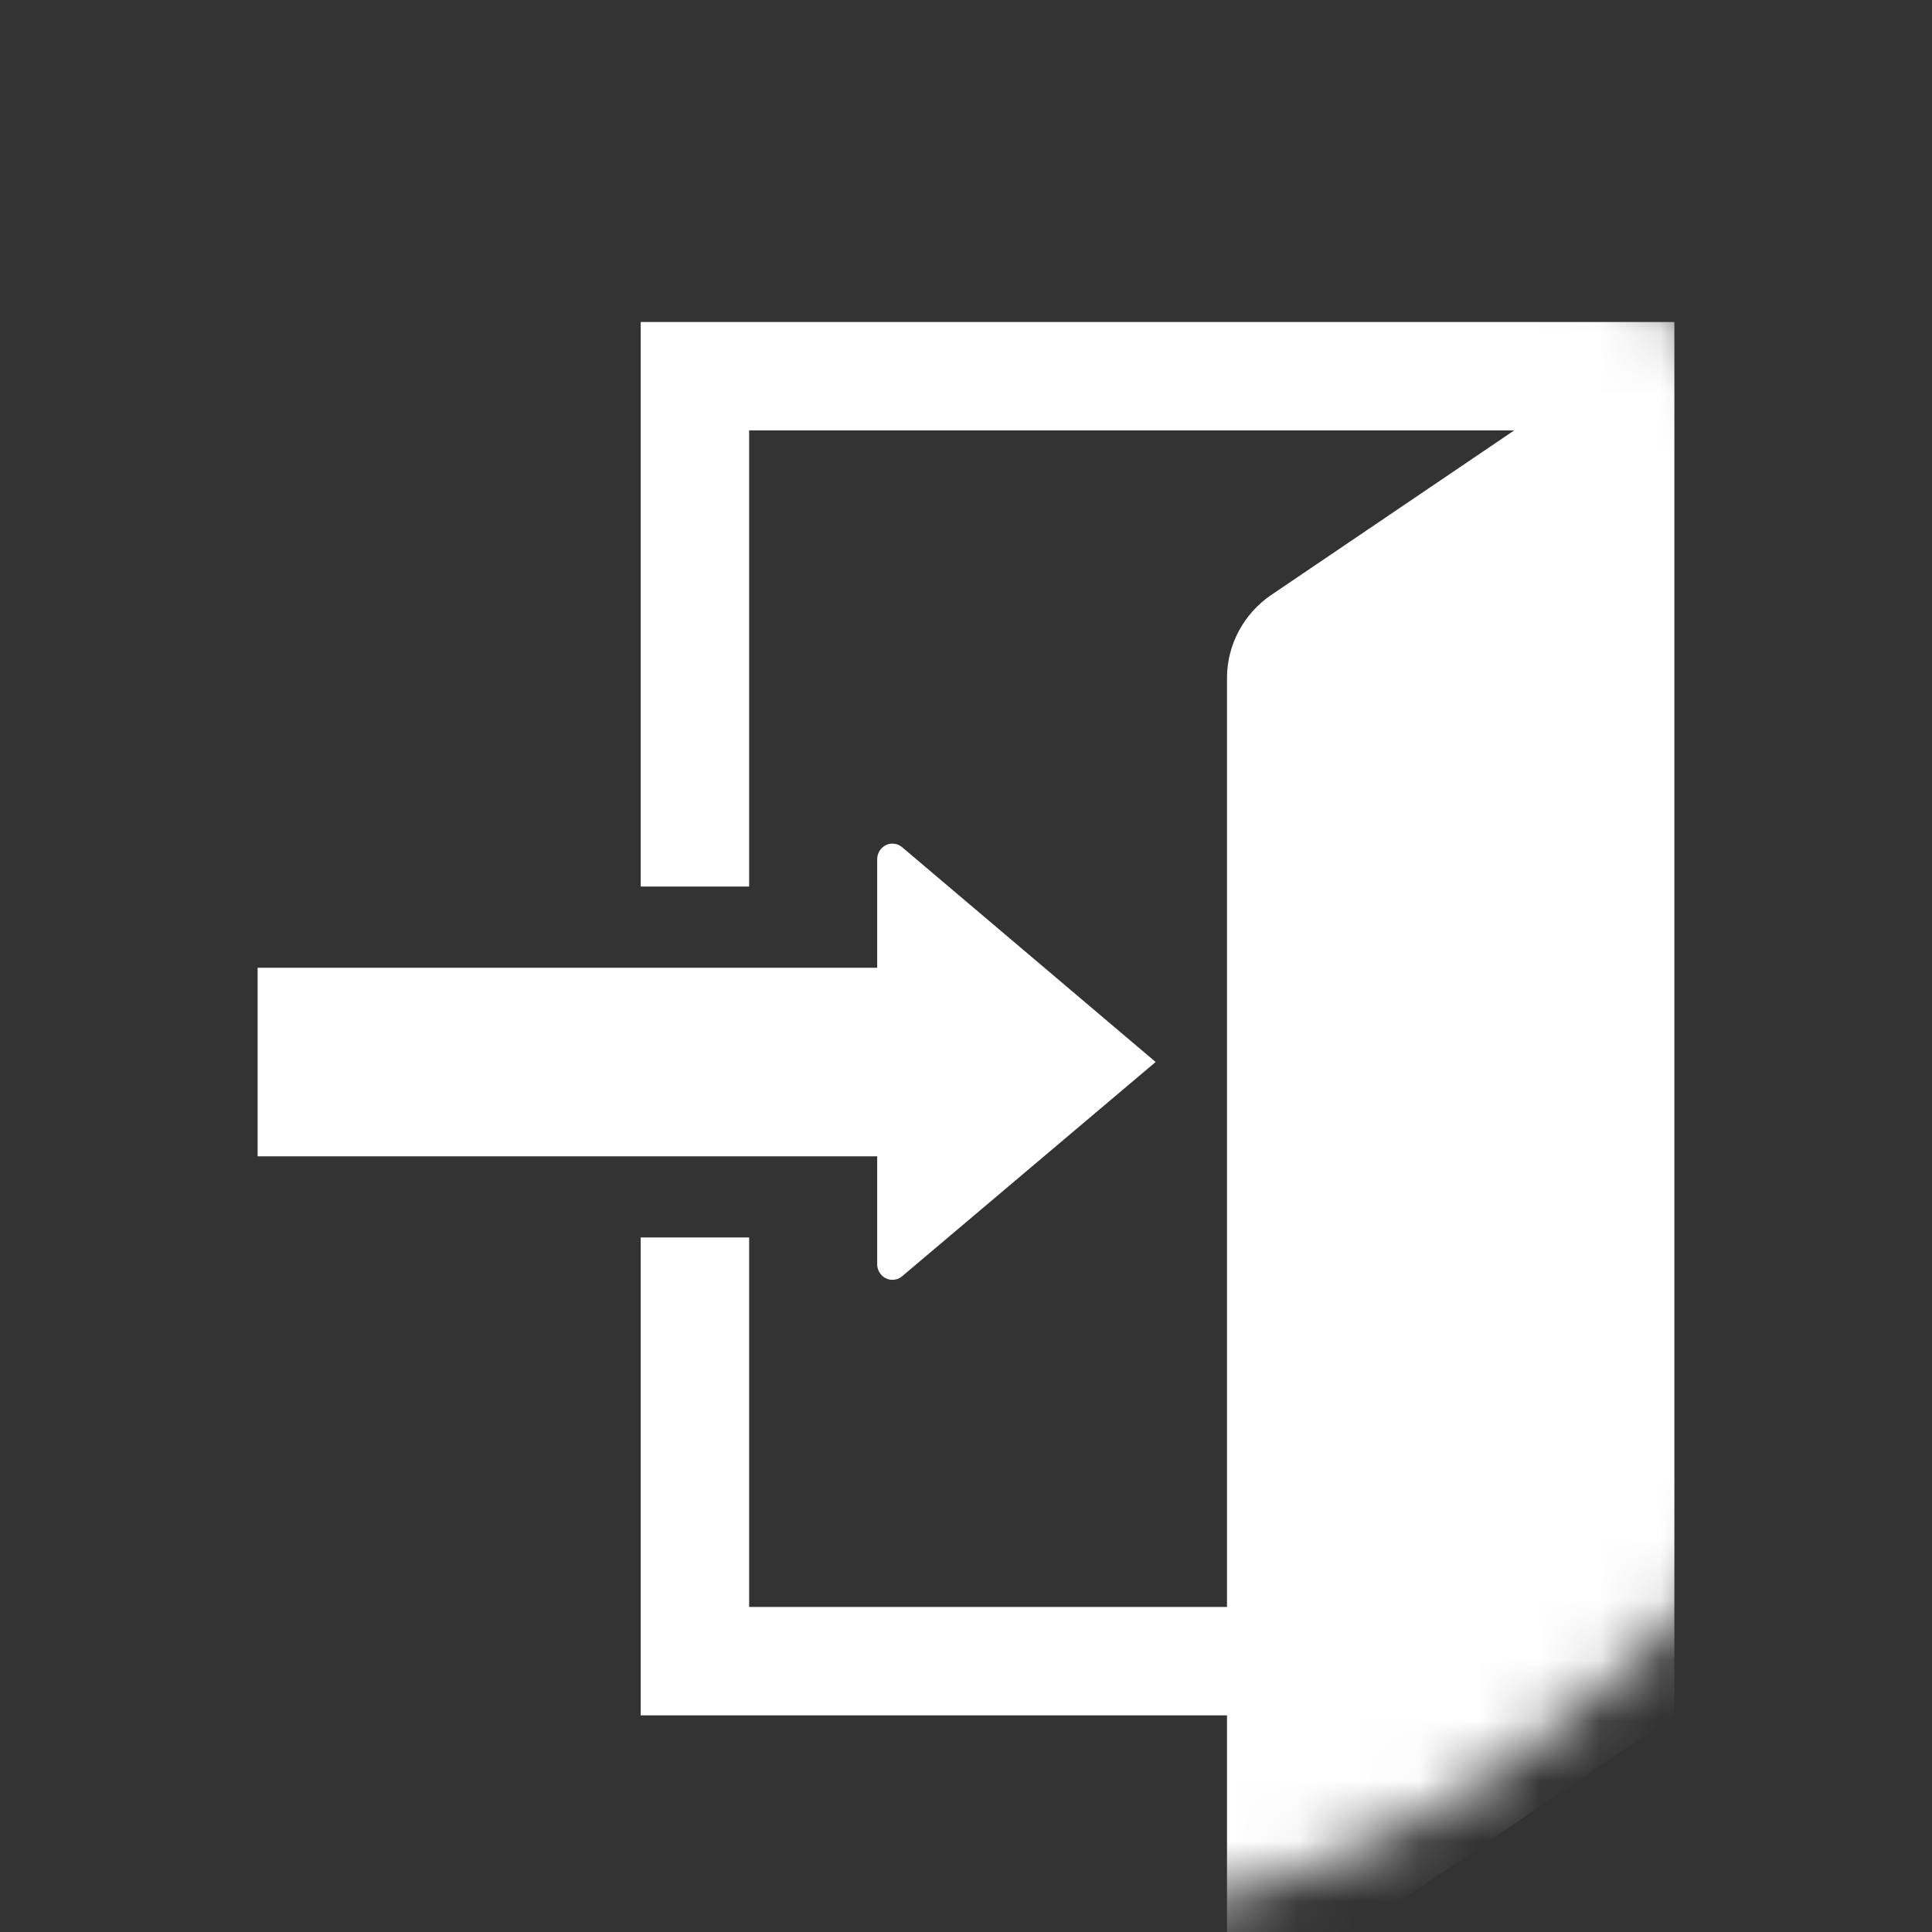 <svg width="32" height="32" viewBox="0 0 32 32" fill="none" xmlns="http://www.w3.org/2000/svg">
<rect x="0" y="0" width="32" height="32" fill="#333333" stroke="none"/>
<mask id="mask0_554_999" style="mask-type:alpha" maskUnits="userSpaceOnUse" x="0" y="0" width="32" height="32">
<ellipse cx="16" cy="16" rx="16" ry="16" fill="#09860D"/>
</mask>
<g mask="url(#mask0_554_999)">
<path fill-rule="evenodd" clip-rule="evenodd" d="M10.612 14.684V5.333H27.733V28.412L21.316 32.753C21.118 32.889 20.865 32.898 20.657 32.789C20.45 32.681 20.323 32.464 20.323 32.23V28.412H10.612V20.496H12.408V26.616H20.323V11.227C20.323 10.677 20.603 10.162 21.055 9.855L25.08 7.129H12.408V14.684H10.612ZM14.529 19.152V20.939C14.529 21.038 14.583 21.128 14.673 21.173C14.764 21.218 14.872 21.2 14.944 21.137L19.141 17.59L14.944 14.034C14.872 13.971 14.764 13.953 14.673 13.998C14.583 14.043 14.529 14.133 14.529 14.233V16.029H4.267V19.152H14.529Z" fill="white"/>
</g>
</svg>
